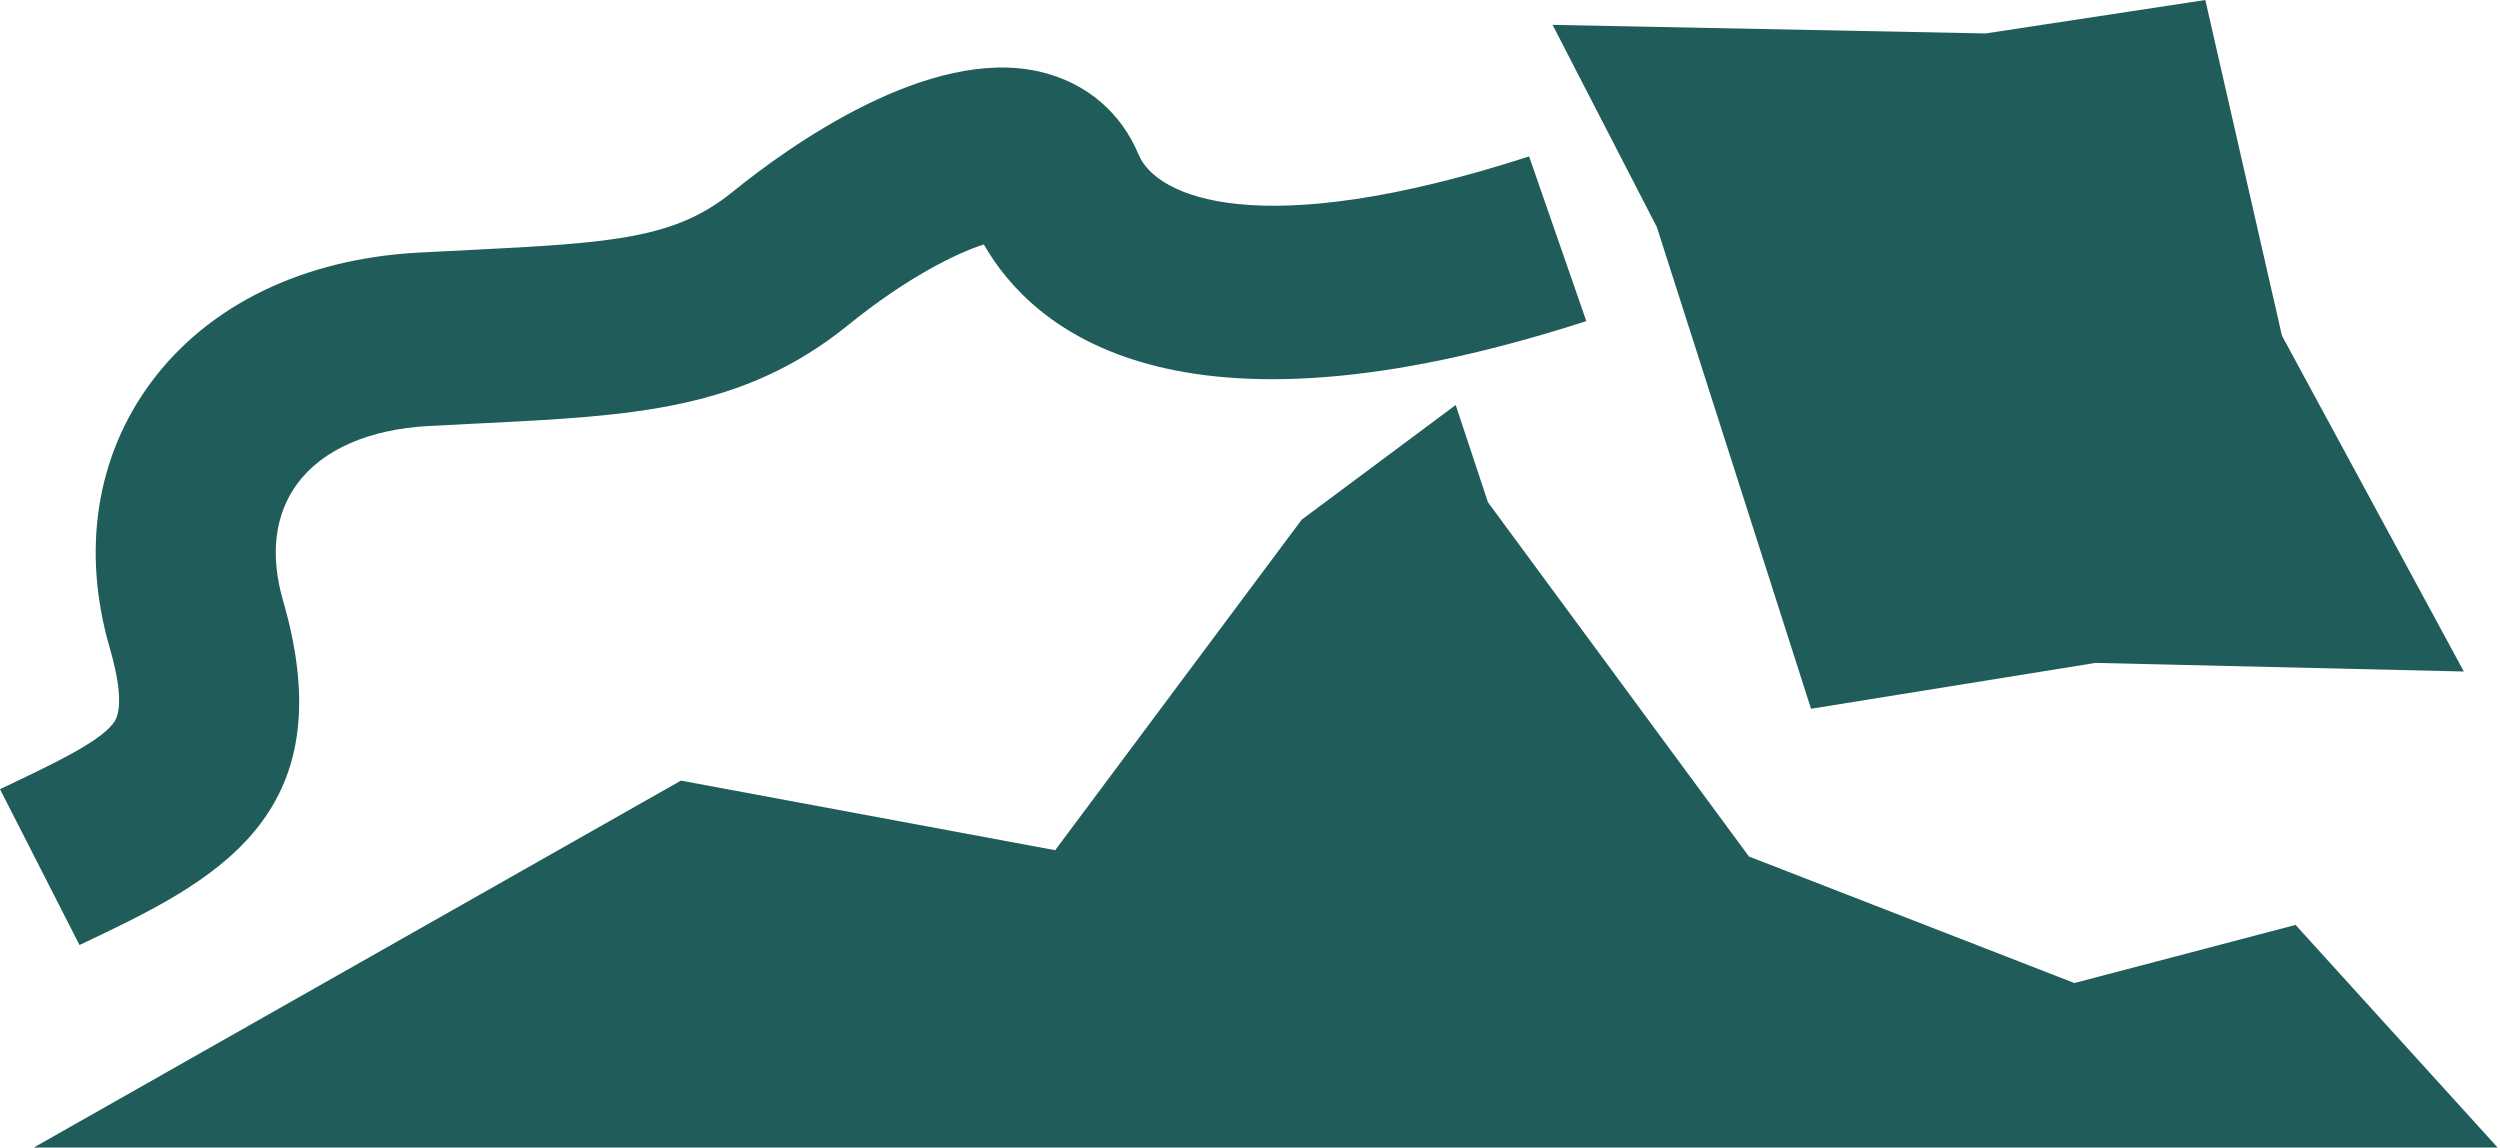 <svg width="61" height="28" viewBox="0 0 61 28" fill="none" xmlns="http://www.w3.org/2000/svg">
<path d="M1.94 23.059L0 19.256L0.052 19.231C1.297 18.64 2.373 18.13 2.746 17.672C2.832 17.566 3.094 17.244 2.676 15.803C1.989 13.433 2.347 11.135 3.685 9.33C5.085 7.442 7.4 6.317 10.203 6.164C10.655 6.14 11.086 6.118 11.498 6.098C15.005 5.925 16.484 5.81 17.874 4.683C19.229 3.584 22.674 1.1 25.4 1.756C26.505 2.022 27.351 2.739 27.784 3.776C28.209 4.797 30.694 5.954 37.31 3.817L38.706 7.835C28.659 11.081 25.179 8.016 24.006 5.965C23.341 6.173 22.11 6.784 20.702 7.926C18.128 10.014 15.441 10.146 11.723 10.33C11.318 10.35 10.895 10.371 10.451 10.395C9.003 10.474 7.87 10.971 7.259 11.795C6.703 12.545 6.581 13.536 6.908 14.661C8.448 19.969 5.166 21.527 1.993 23.033L1.94 23.058V23.059Z" fill="#205D5A"/>
<path d="M40.427 5.54L37.883 0.607L48.448 0.816L53.81 0L55.68 8.192L60.118 16.385L51.129 16.175L44.189 17.294L40.427 5.54Z" fill="#205D5A"/>
<path d="M56.012 22.568L50.615 23.986L42.675 20.899L36.306 12.255L35.519 9.882L31.761 12.68L25.746 20.745L16.615 19.047L0.824 28H35.346H60.942L56.012 22.568Z" fill="#205D5A"/>
</svg>
